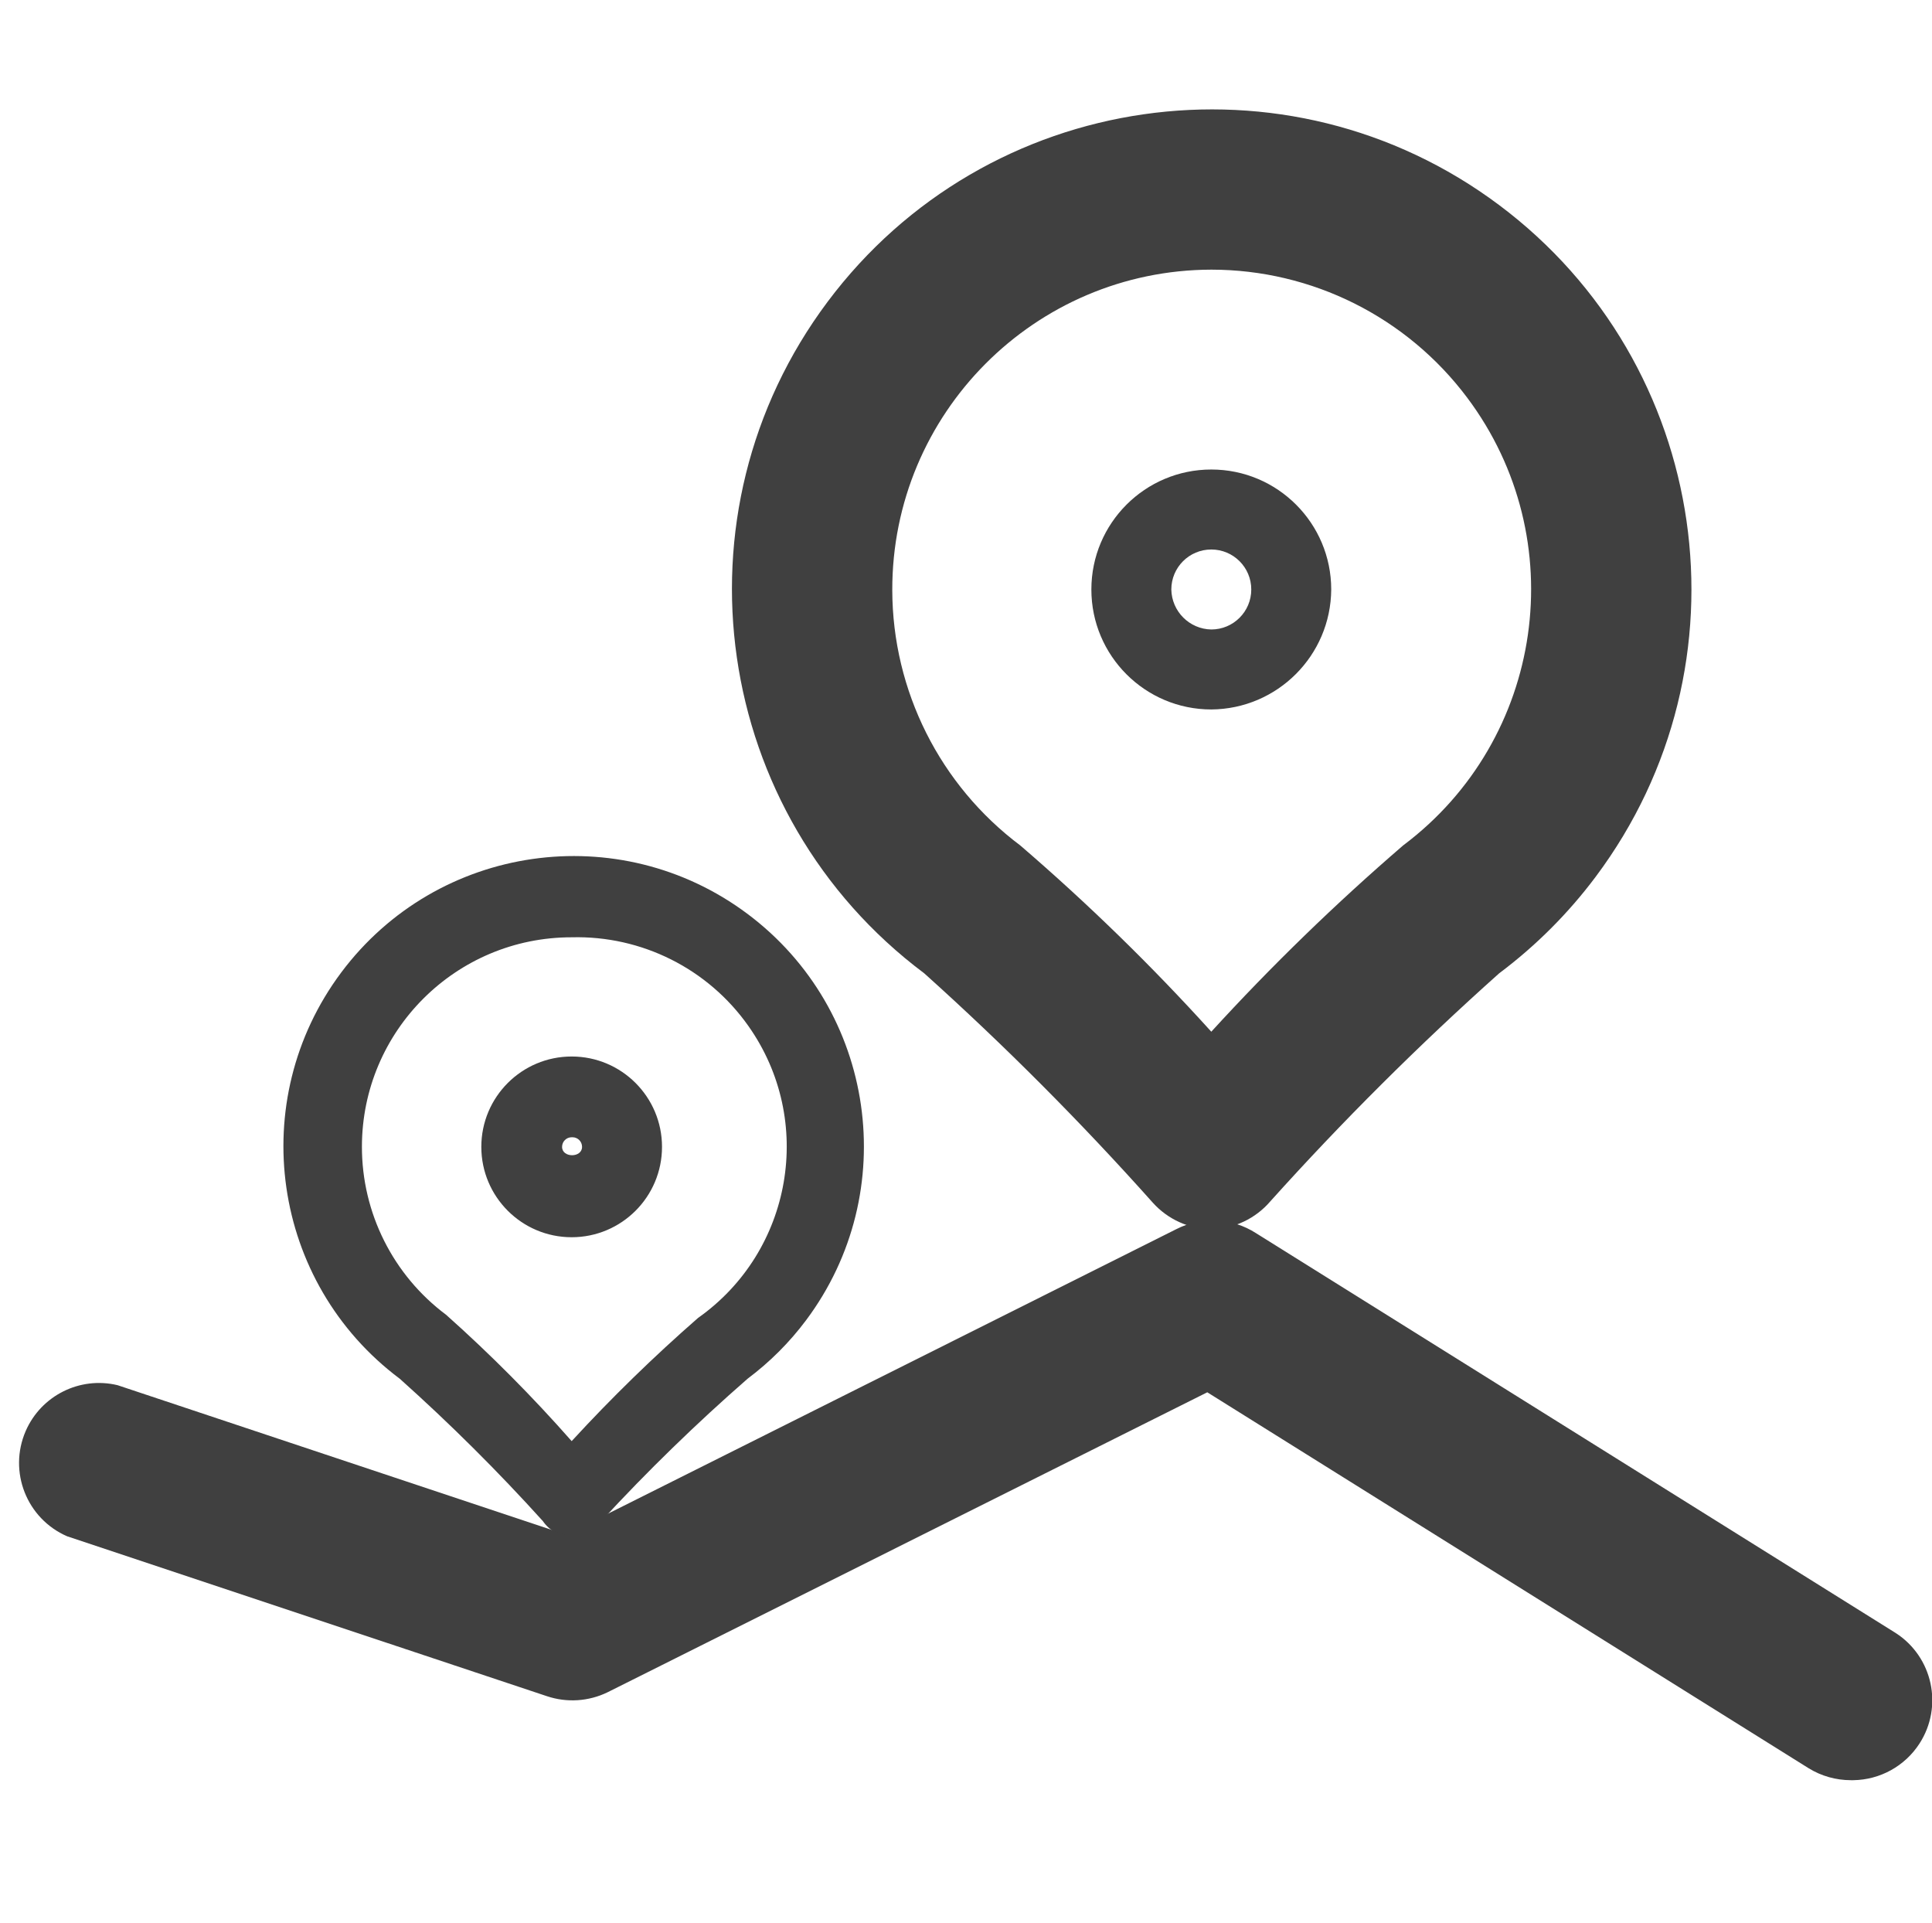 <svg width="201" height="200" xmlns="http://www.w3.org/2000/svg" xmlns:xlink="http://www.w3.org/1999/xlink" xml:space="preserve" overflow="hidden"><defs><clipPath id="clip0"><rect x="53" y="2252" width="201" height="200"/></clipPath></defs><g clip-path="url(#clip0)" transform="translate(-53 -2252)"><path d="M179.02 2379.87C176.702 2379.84 174.501 2378.84 172.947 2377.12 165.461 2368.73 157.519 2360.76 149.158 2353.25 127.089 2336.73 122.588 2305.45 139.103 2283.39 155.619 2261.32 186.897 2256.82 208.965 2273.33 231.033 2289.85 235.535 2321.12 219.02 2343.19 216.165 2347.01 212.779 2350.39 208.965 2353.25 200.608 2360.71 192.667 2368.62 185.175 2376.95 183.633 2378.76 181.393 2379.82 179.02 2379.87ZM179.02 2280.05C160.644 2280.09 145.785 2295.03 145.83 2313.4 145.857 2323.85 150.784 2333.67 159.139 2339.94 166.165 2345.98 172.805 2352.45 179.02 2359.32 185.282 2352.47 191.949 2346 198.983 2339.94 213.684 2328.91 216.663 2308.06 205.638 2293.36 199.354 2284.98 189.493 2280.05 179.02 2280.05Z" fill="#404040"/><path d="M179.02 2325.8C172.129 2325.8 166.543 2320.21 166.543 2313.32 166.543 2306.43 172.129 2300.84 179.02 2300.84 185.911 2300.84 191.497 2306.43 191.497 2313.32 191.452 2320.19 185.892 2325.75 179.02 2325.8ZM179.02 2309.16C176.723 2309.16 174.861 2311.02 174.861 2313.32 174.905 2315.6 176.741 2317.44 179.02 2317.48 181.317 2317.48 183.179 2315.62 183.179 2313.32 183.179 2311.02 181.317 2309.16 179.02 2309.16ZM112.475 2411.89C111.27 2411.84 110.16 2411.22 109.48 2410.23 104.783 2405.03 99.812 2400.09 94.591 2395.42 81.239 2385.43 78.516 2366.51 88.508 2353.15 98.5 2339.8 117.423 2337.08 130.775 2347.07 144.126 2357.06 146.849 2375.99 136.857 2389.34 135.13 2391.65 133.082 2393.69 130.775 2395.42 125.439 2400.08 120.358 2405.02 115.552 2410.23 114.846 2411.24 113.705 2411.85 112.475 2411.89ZM112.475 2349.5C100.439 2349.49 90.669 2359.23 90.653 2371.27 90.644 2378.16 93.894 2384.65 99.415 2388.77 104.027 2392.88 108.389 2397.27 112.475 2401.91 116.619 2397.4 121.006 2393.13 125.617 2389.1 135.453 2382.16 137.802 2368.56 130.863 2358.73 126.662 2352.77 119.761 2349.31 112.475 2349.5Z" fill="#404040"/><path d="M112.475 2380.7C107.283 2380.7 103.075 2376.49 103.075 2371.3 103.075 2366.11 107.283 2361.9 112.475 2361.9 117.666 2361.9 121.874 2366.11 121.874 2371.3 121.874 2376.49 117.666 2380.7 112.475 2380.7ZM112.475 2370.3C111.923 2370.3 111.477 2370.75 111.477 2371.3 111.477 2372.46 113.556 2372.46 113.556 2371.3 113.558 2370.75 113.113 2370.3 112.561 2370.3 112.532 2370.3 112.504 2370.3 112.475 2370.3ZM245.565 2437.18C244.008 2437.18 242.48 2436.75 241.156 2435.93L178.604 2396.83 116.218 2428.03C114.248 2428.99 111.976 2429.14 109.896 2428.44L59.987 2411.81C55.774 2409.98 53.842 2405.08 55.673 2400.86 57.28 2397.17 61.306 2395.15 65.228 2396.09L111.892 2411.64 175.36 2379.87C178.007 2378.51 181.179 2378.67 183.678 2380.28L250.224 2421.87C254.082 2424.36 255.191 2429.51 252.698 2433.37 251.187 2435.71 248.602 2437.14 245.814 2437.18Z" fill="#404040"/></g></svg>